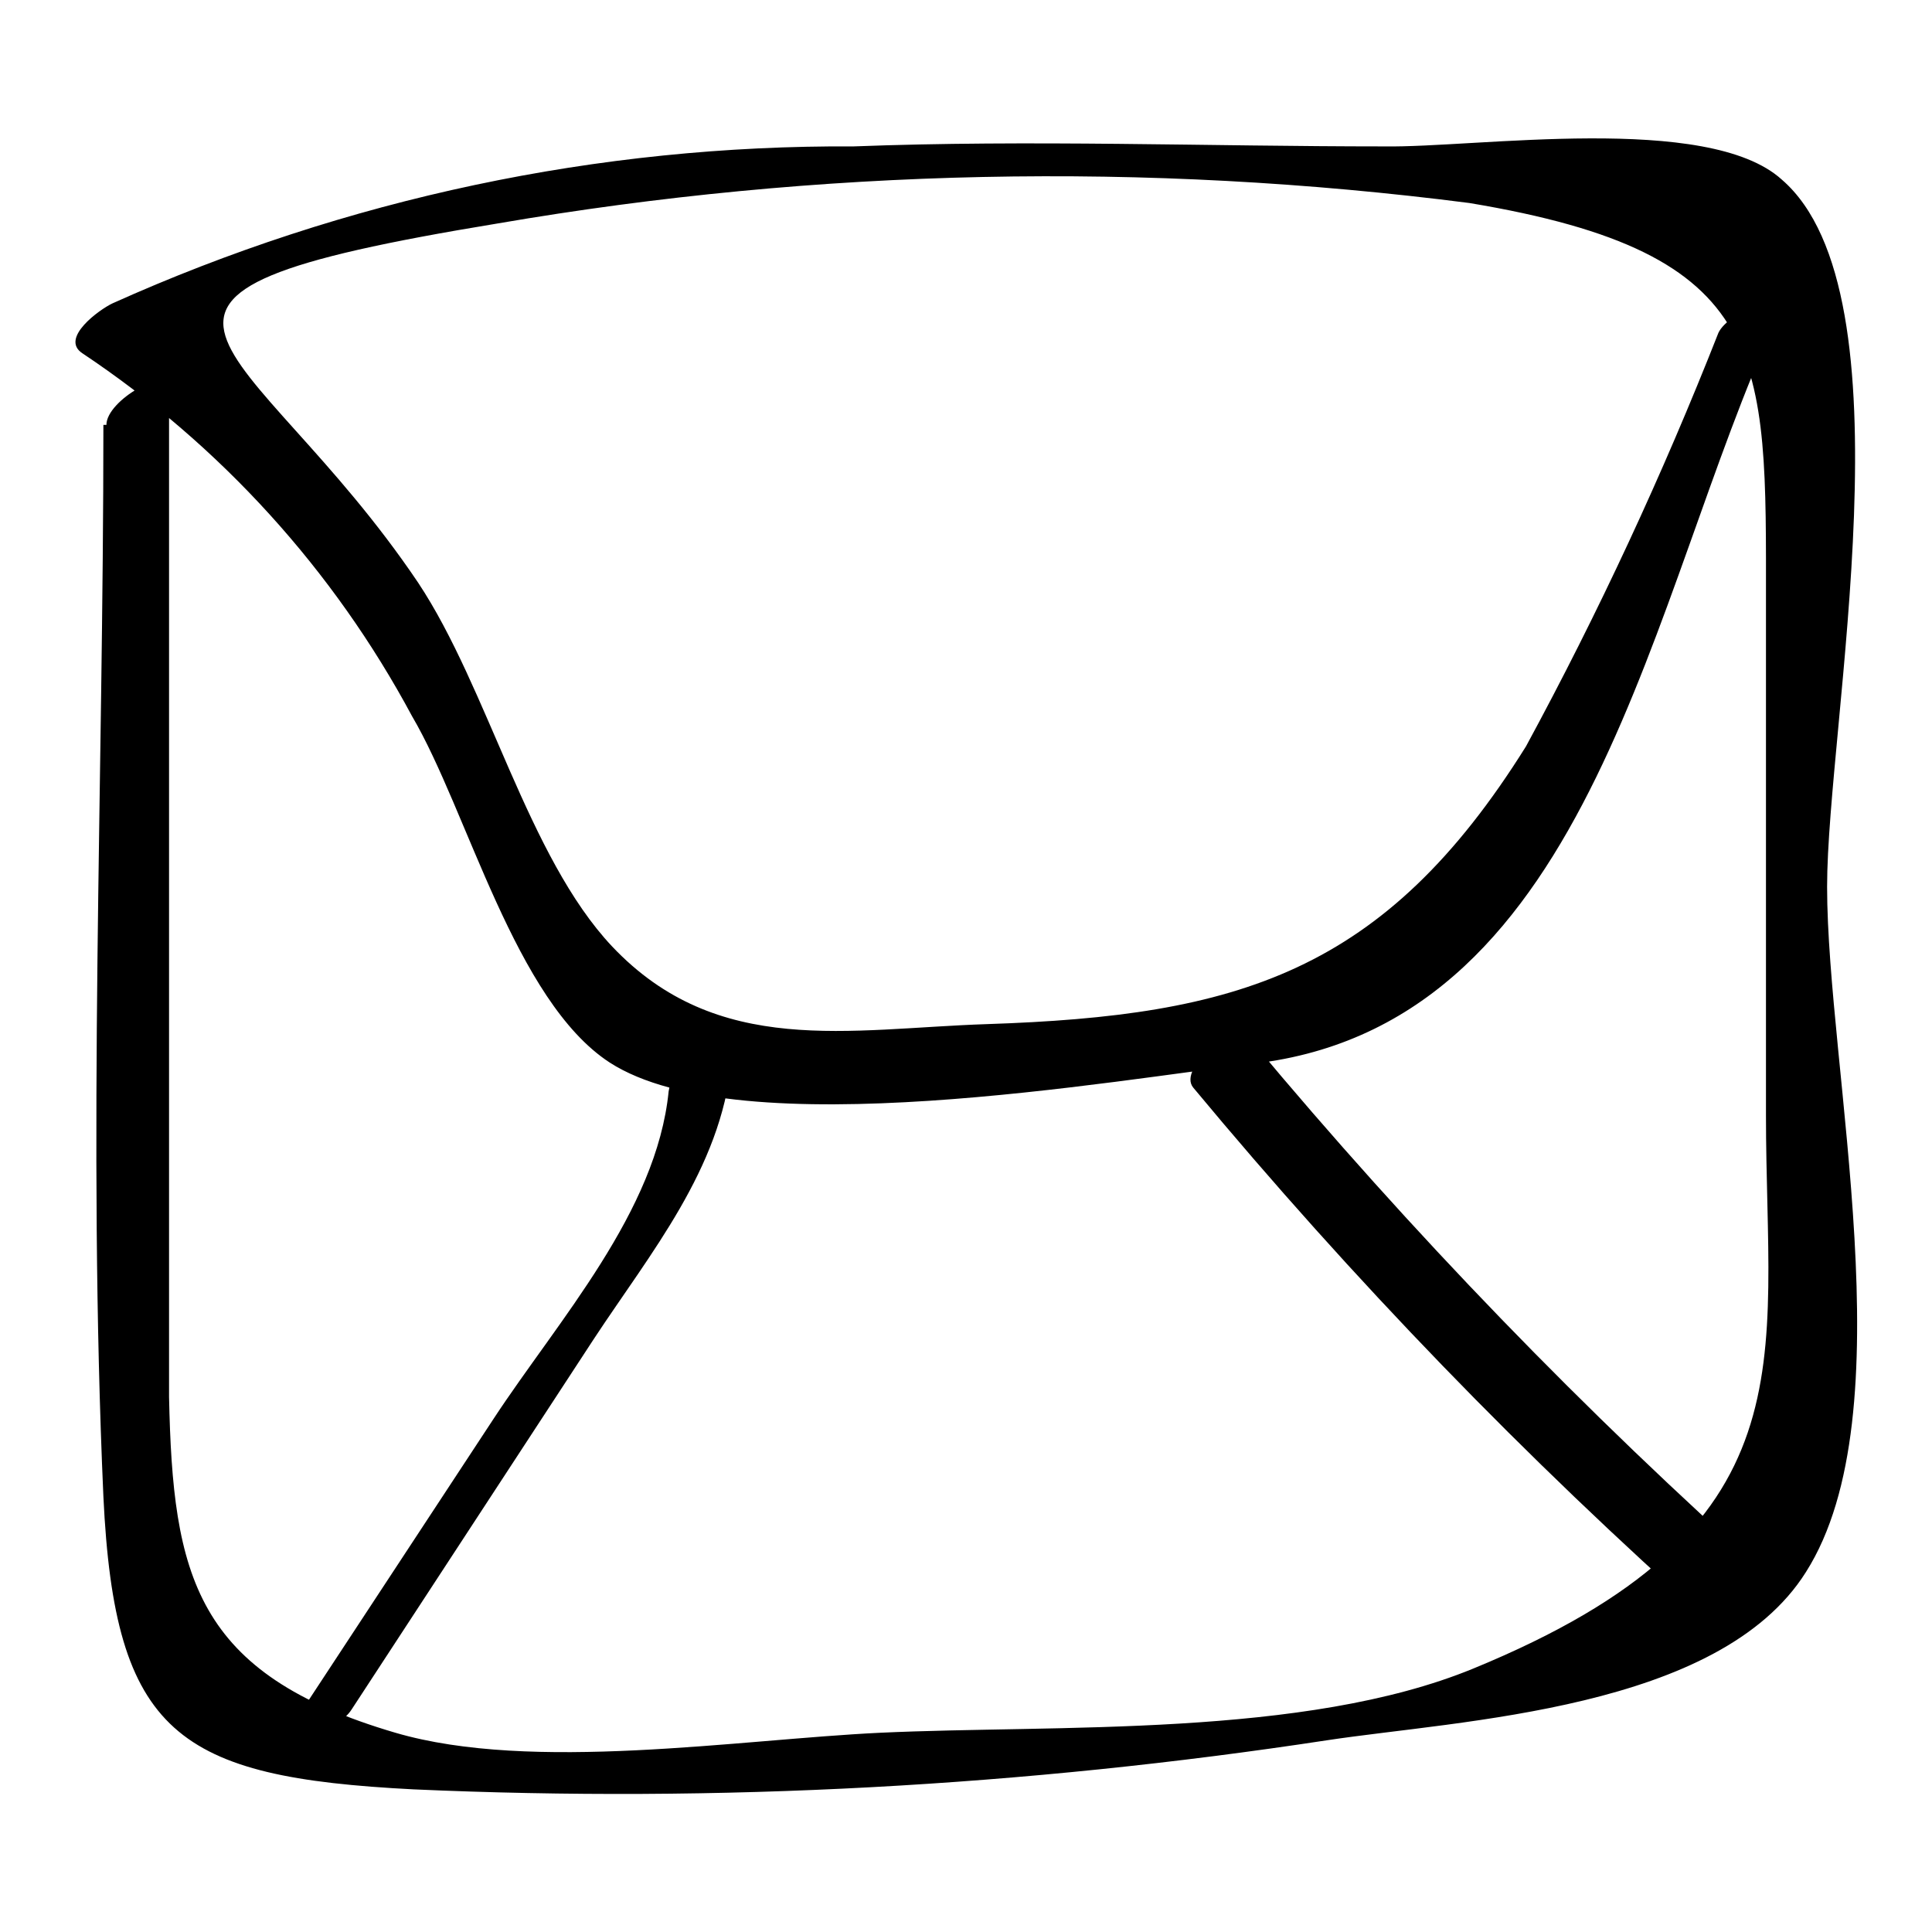 <?xml version="1.0" encoding="utf-8"?>
<!-- Svg Vector Icons : http://www.onlinewebfonts.com/icon -->
<!DOCTYPE svg PUBLIC "-//W3C//DTD SVG 1.1//EN" "http://www.w3.org/Graphics/SVG/1.1/DTD/svg11.dtd">
<svg version="1.1" xmlns="http://www.w3.org/2000/svg" xmlns:xlink="http://www.w3.org/1999/xlink" x="0px" y="0px" viewBox="0 0 256 256" enable-background="new 0 0 256 256" xml:space="preserve">
<g> <path fill="#000000" d="M13.7,56.3c0,47.2-2.1,94.9,0,142c1.5,31.5,9.8,37.2,41.1,38.8c40.4,1.8,81-0.4,121-6.5 c17.8-2.7,52-4,63.5-22.3c13.4-21.1,2.8-66.7,2.8-90.8c0-21.4,11.5-78.6-6-93.7c-9.8-8.9-40.5-4.2-52.7-4.4 c-23.4,0-46.9-0.9-70.3,0c-33.8-0.2-67.3,6.9-98.2,20.8c-1.7,0.8-7,4.6-4,6.6C29.2,59,44.2,75.5,54.6,94.9 c7.4,12.6,13.6,37.7,26.2,45.9c17.4,11.2,66.6,2.3,86.4,0c44-6,51.4-62,68.1-98.3c2.3-4.9-6.3-1.2-7.6,1.6 c-7.4,18.8-15.9,37.1-25.5,54.8c-18.8,30.1-38.3,35.7-71.4,36.8c-18.3,0.6-35.7,4.5-49.7-10.3c-11.2-11.9-16.4-34.2-25.7-48.2 C32.9,43.8,6.3,39.4,66,29.6c42.5-7.3,85.9-8.2,128.7-2.7c40.2,6.7,39.3,20.4,39.3,52.9v68c0,32.9,6.5,54.7-38.8,73.3 c-22.4,9.2-55.2,7.4-78.6,8.5c-18.8,0.9-46.1,5.3-64.2,0c-26.6-7.8-29.5-20.8-30-44.5V51.5c0-3.1-8.3,1.5-8.3,4.8H13.7z  M88.6,144.6C87,160.6,74,174.9,65.4,188l-25.3,38.5c-3.5,5.3,4.5,3.2,6.5,0l32.1-49.1c7.5-11.4,16.8-22.5,18.2-36.6 c0-4.4-7.9,0-8.2,3.3L88.6,144.6z M158.1,144.1c21.1,25.4,44.1,49.2,68.8,71.1c2.7,2.4,9.8-4,7.8-6.1c-24.7-22-47.7-45.8-68.8-71.1 C163.7,135.3,156,141.5,158.1,144.1L158.1,144.1z"/></g>
</svg>
